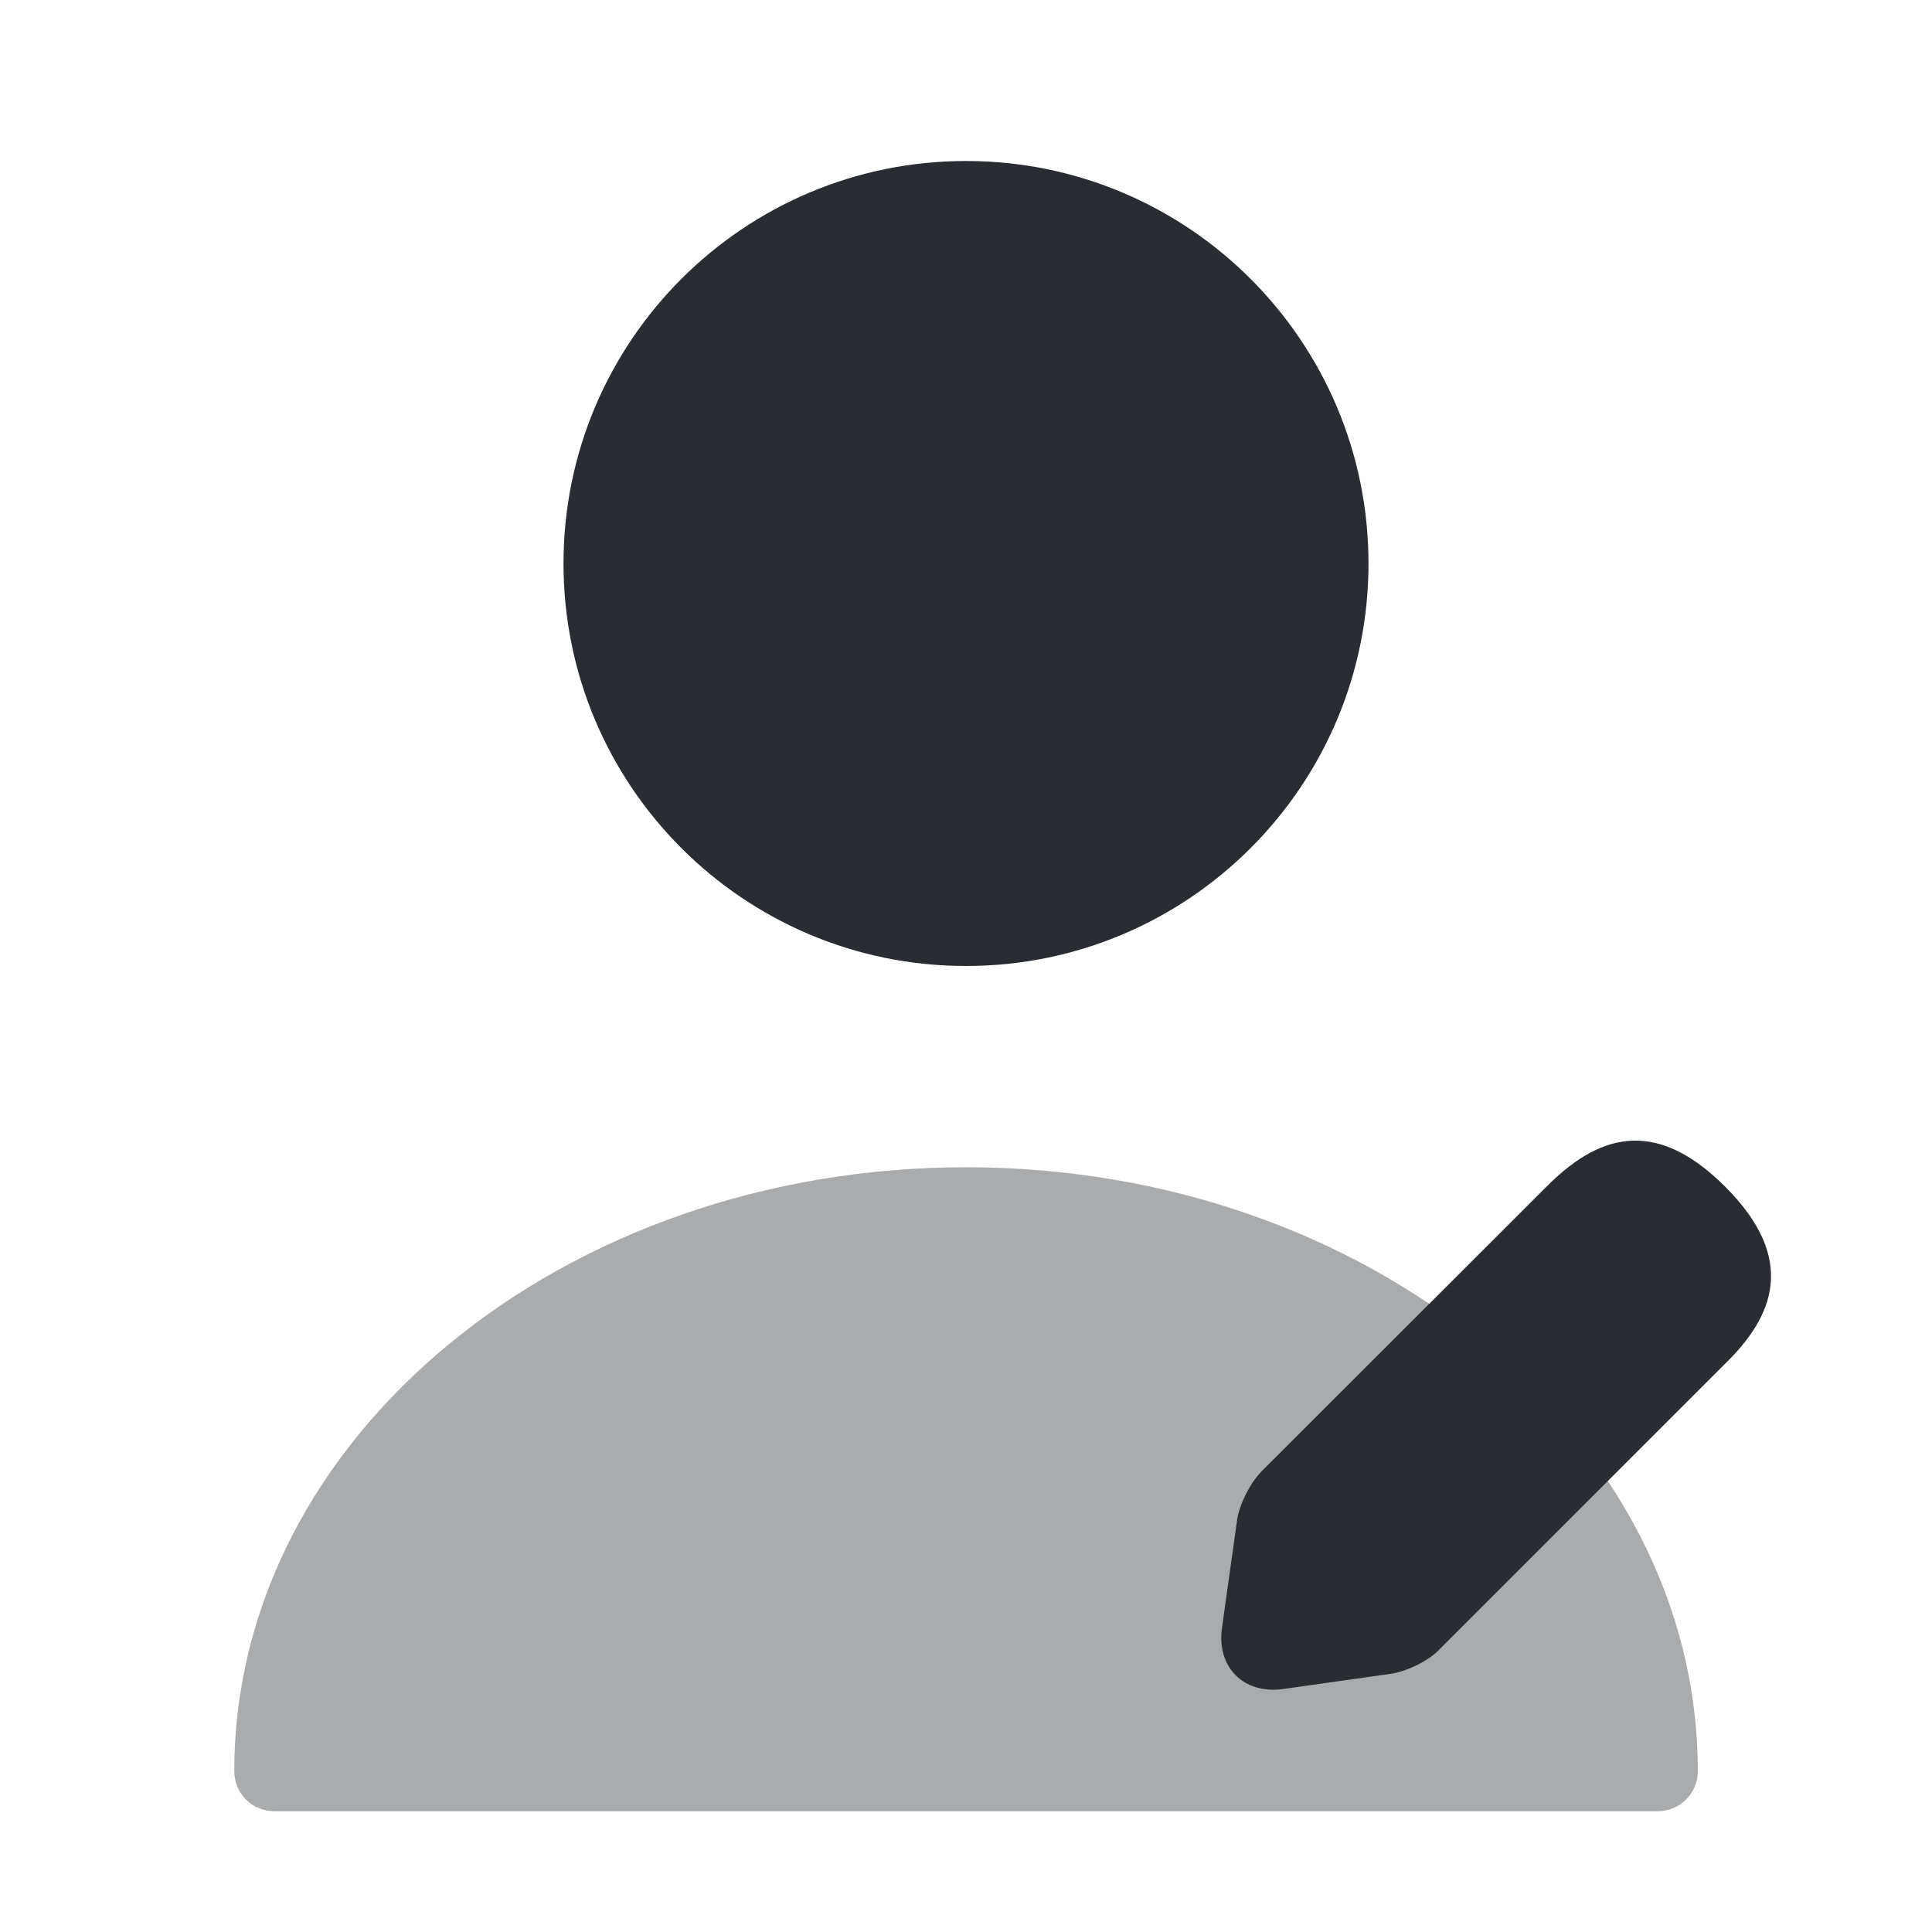 <svg width="18" height="18" viewBox="0 0 18 18" fill="none" xmlns="http://www.w3.org/2000/svg">
<g id="vuesax/bulk/user-edit">
<g id="user-edit">
<path id="Vector" d="M9 9C11.071 9 12.75 7.321 12.75 5.25C12.75 3.179 11.071 1.5 9 1.5C6.929 1.5 5.25 3.179 5.25 5.25C5.25 7.321 6.929 9 9 9Z" fill="#292D32"/>
<path id="Vector_2" opacity="0.4" d="M9 10.875C5.243 10.875 2.183 13.395 2.183 16.5C2.183 16.71 2.348 16.875 2.558 16.875H15.443C15.652 16.875 15.818 16.71 15.818 16.5C15.818 13.395 12.758 10.875 9 10.875Z" fill="#292D32"/>
<path id="Vector_3" d="M16.073 11.056C15.398 10.38 14.865 10.598 14.408 11.056L11.752 13.71C11.648 13.816 11.55 14.011 11.527 14.153L11.385 15.165C11.332 15.533 11.588 15.788 11.955 15.736L12.967 15.593C13.11 15.57 13.312 15.473 13.41 15.368L16.065 12.713C16.53 12.263 16.747 11.73 16.073 11.056Z" fill="#292D32"/>
</g>
</g>
</svg>
